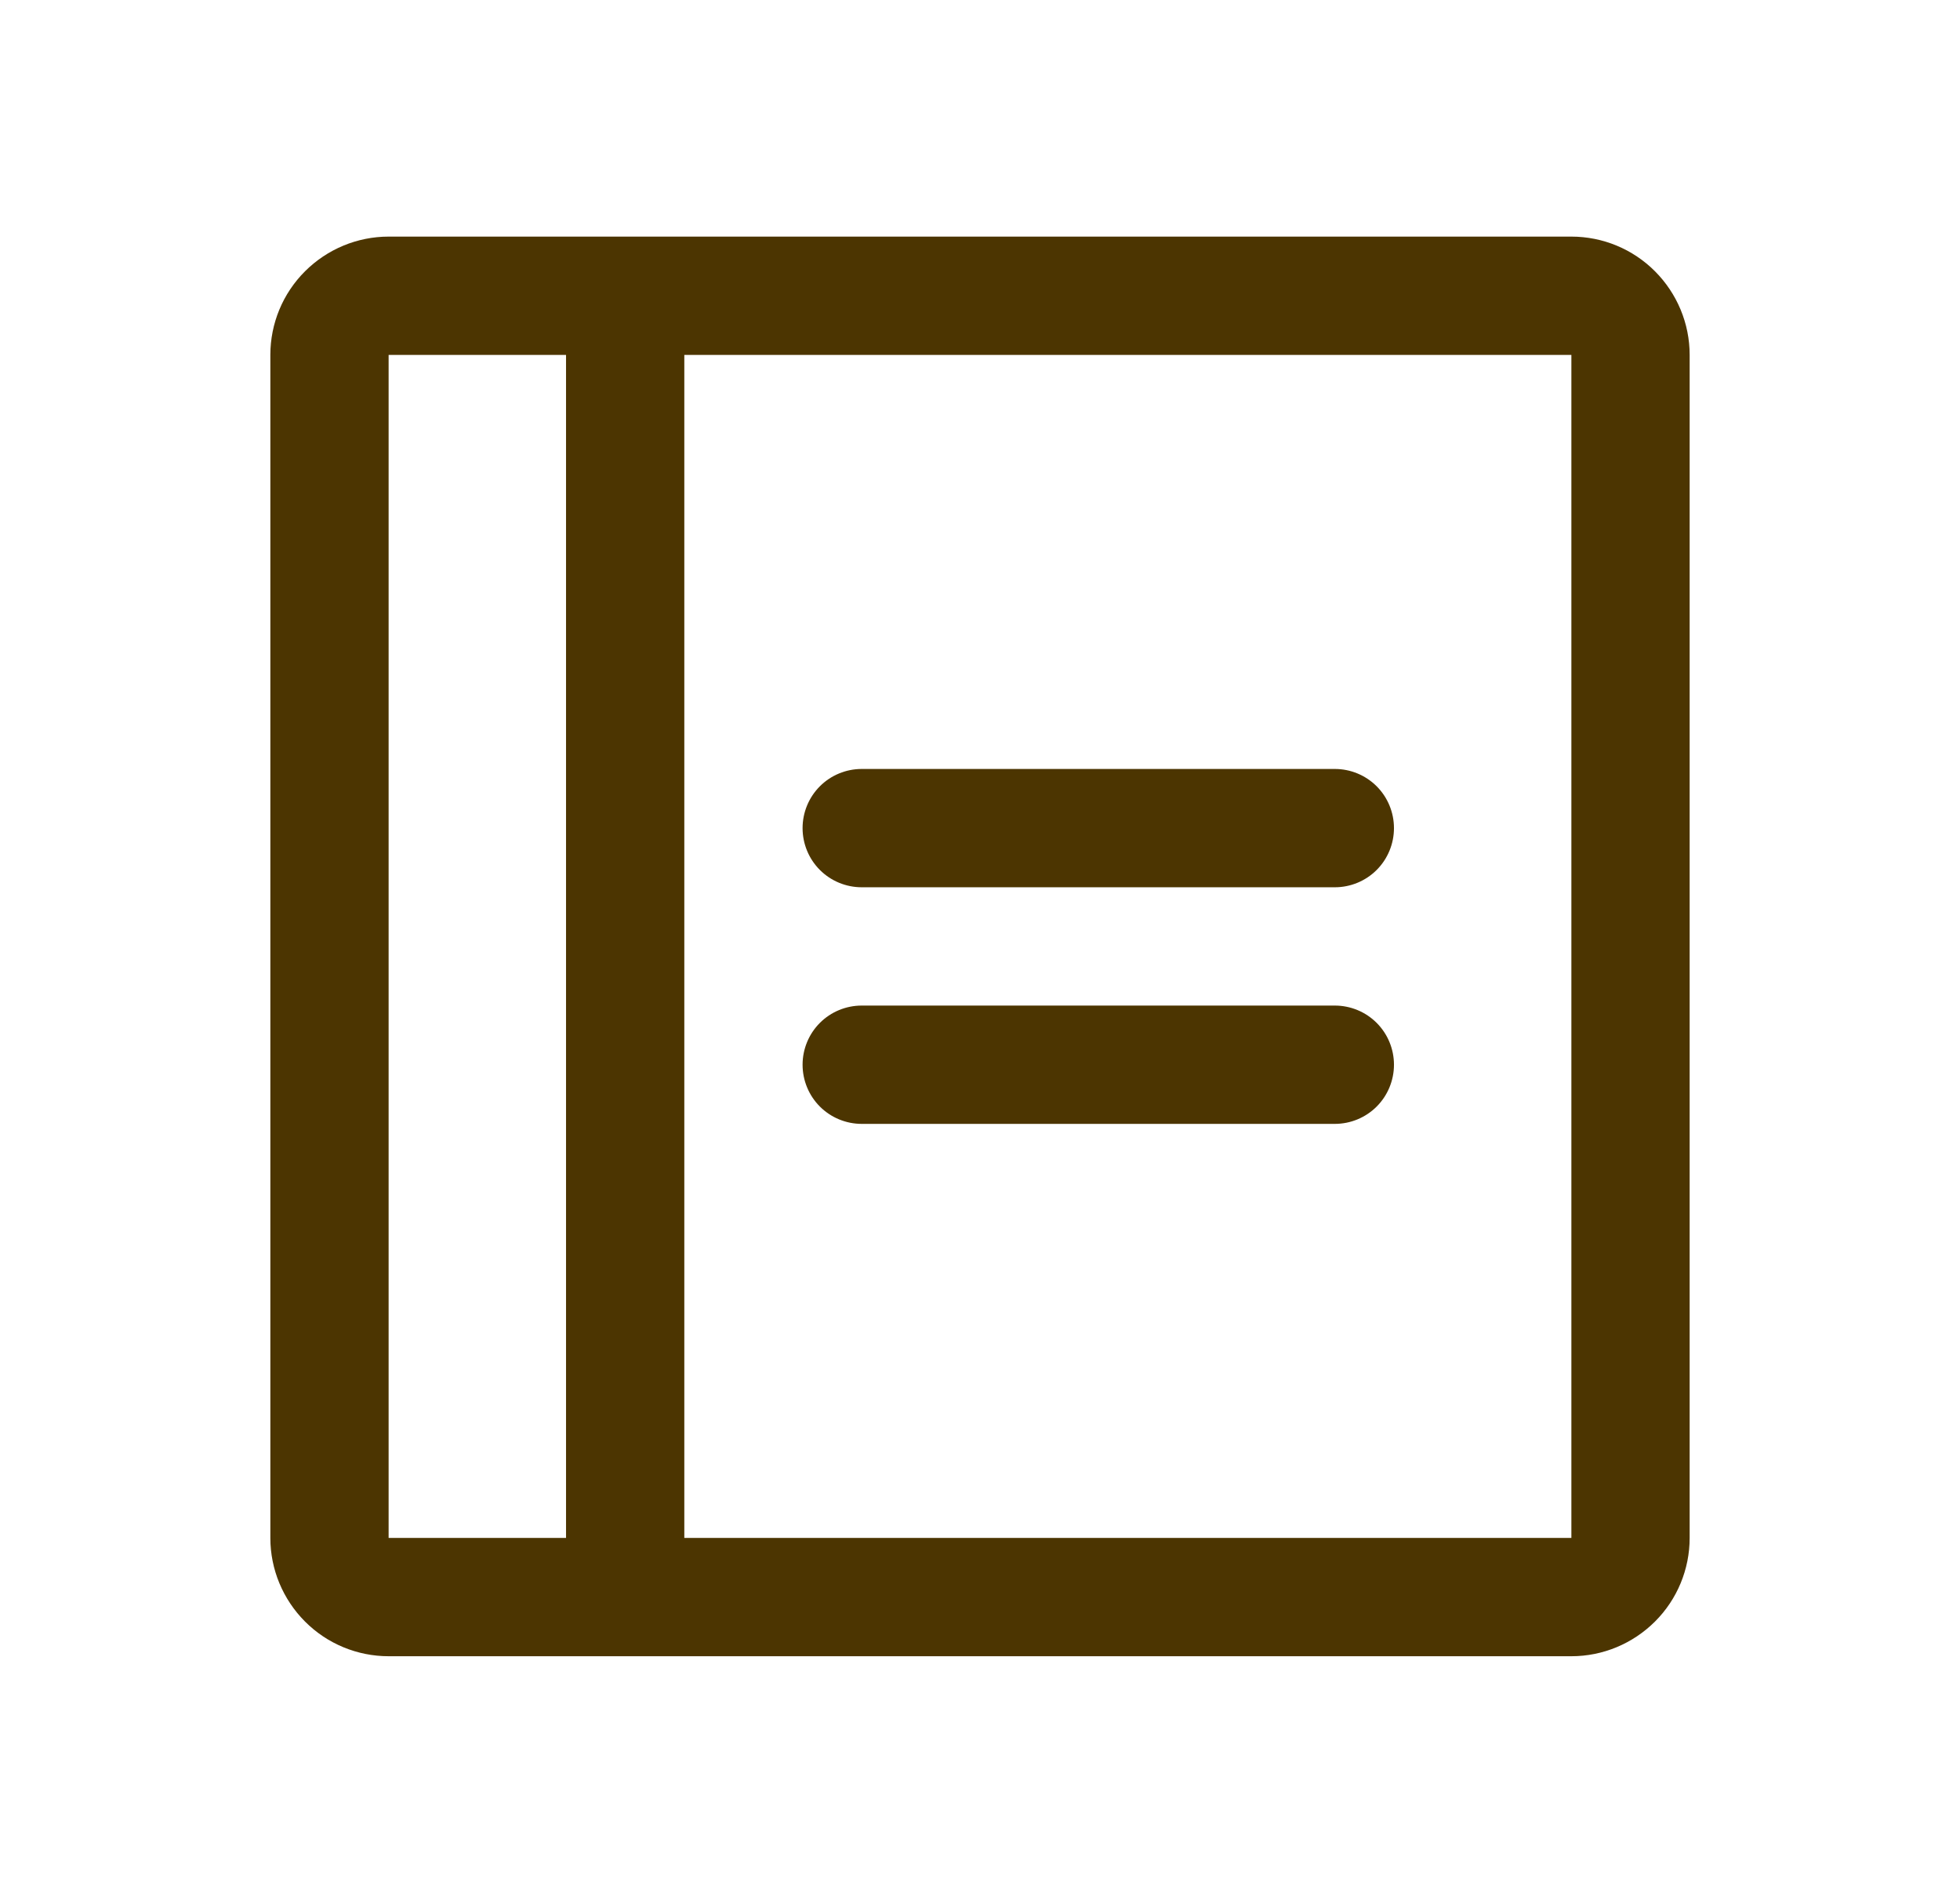 <svg fill="none" height="28" viewBox="0 0 29 28" width="29" xmlns="http://www.w3.org/2000/svg"><path d="m20.625 12.25c0 .232-.092.455-.256.619s-.387.256-.619.256h-7c-.232 0-.455-.092-.619-.256s-.256-.387-.256-.619.092-.455.256-.619.387-.256.619-.256h7c.232 0 .455.092.619.256s.256.387.256.619zm-.875 2.625h-7c-.232 0-.455.092-.619.256s-.256.387-.256.619.092.455.256.619.387.256.619.256h7c.232 0 .455-.092.619-.256s.256-.387.256-.619-.092-.455-.256-.619-.387-.256-.619-.256zm5.25-9.625v17.5c0 .464-.184.909-.513 1.237s-.773.513-1.237.513h-17.5c-.464 0-.909-.184-1.237-.513s-.513-.773-.513-1.237v-17.5c0-.464.184-.909.513-1.237s.773-.513 1.237-.513h17.5c.464 0 .909.184 1.237.513s.513.773.513 1.237zm-19.25 17.5h2.625v-17.5h-2.625zm17.5 0v-17.5h-13.125v17.5z" fill="#4c3501"/></svg>